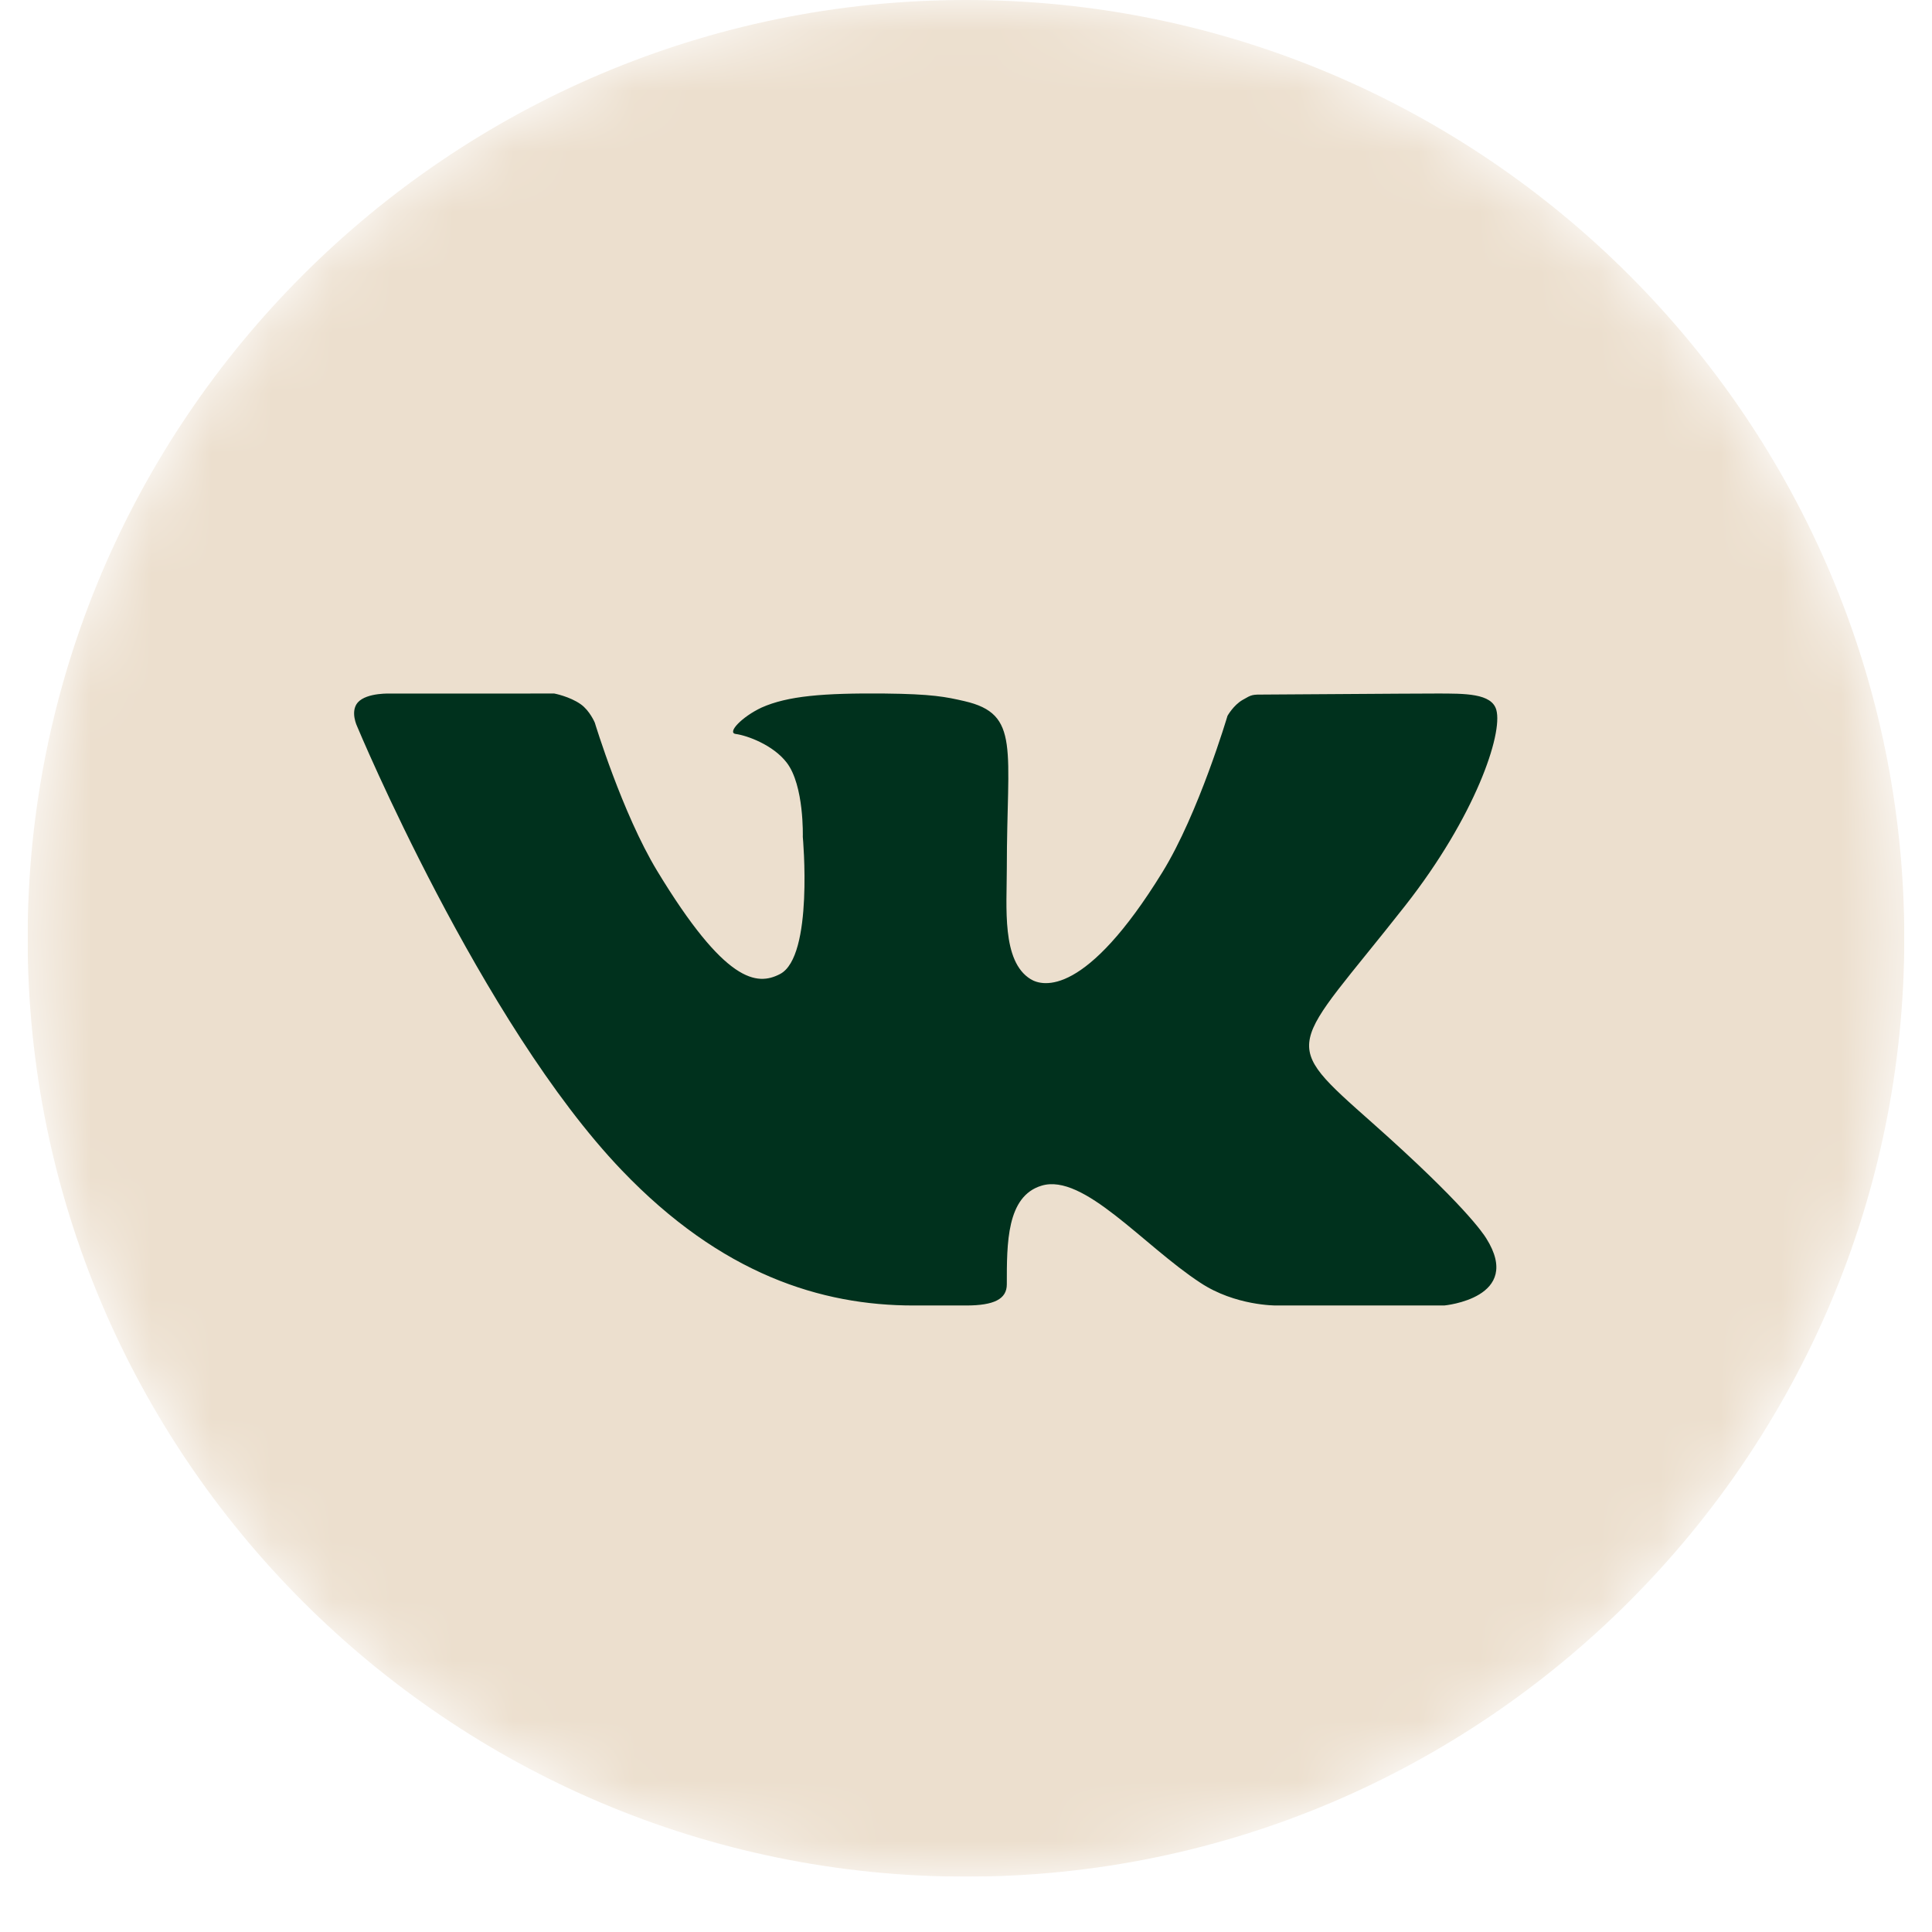 <?xml version="1.0" encoding="UTF-8"?> <svg xmlns="http://www.w3.org/2000/svg" width="32" height="32" viewBox="0 0 32 32" fill="none"><g clip-path="url(#clip0_1_26)"><mask id="mask0_1_26" style="mask-type:luminance" maskUnits="userSpaceOnUse" x="0" y="0" width="32" height="32"><path d="M31.541 15.541C31.541 6.958 24.583 0 16 0C7.417 0 0.458 6.958 0.458 15.541C0.458 24.125 7.417 31.083 16 31.083C24.583 31.083 31.541 24.125 31.541 15.541Z" fill="white"></path></mask><g mask="url(#mask0_1_26)"><path d="M30 14.5C30 7.596 23.732 2 16 2C8.268 2 2 7.596 2 14.5C2 21.404 8.268 27 16 27C23.732 27 30 21.404 30 14.5Z" fill="#00311D"></path><path d="M16 0C7.43 0 0.458 6.972 0.458 15.541C0.458 24.111 7.43 31.083 16 31.083C24.57 31.083 31.541 24.111 31.541 15.541C31.541 6.972 24.57 0 16 0ZM22.739 18.606C24.25 19.948 24.564 20.427 24.616 20.509C25.242 21.502 23.921 21.623 23.921 21.623H21.137C21.137 21.623 20.46 21.63 19.881 21.246C18.936 20.628 17.948 19.429 17.253 19.638C16.67 19.812 16.676 20.6 16.676 21.273C16.676 21.515 16.468 21.623 16 21.623C15.532 21.623 15.337 21.623 15.13 21.623C13.604 21.623 11.95 21.109 10.299 19.384C7.964 16.945 5.916 12.033 5.916 12.033C5.916 12.033 5.795 11.786 5.926 11.635C6.076 11.466 6.482 11.488 6.482 11.488L9.181 11.487C9.181 11.487 9.435 11.535 9.618 11.664C9.768 11.769 9.852 11.97 9.852 11.97C9.852 11.97 10.306 13.468 10.883 14.422C12.012 16.286 12.537 16.333 12.92 16.133C13.479 15.842 13.297 13.861 13.297 13.861C13.297 13.861 13.322 13.01 13.03 12.631C12.805 12.338 12.375 12.182 12.187 12.157C12.035 12.138 12.289 11.872 12.613 11.72C13.045 11.527 13.634 11.478 14.649 11.487C15.438 11.495 15.666 11.542 15.974 11.613C16.906 11.828 16.676 12.395 16.676 14.385C16.676 15.023 16.588 15.92 17.069 16.217C17.276 16.346 17.987 16.502 19.252 14.448C19.853 13.474 20.331 11.857 20.331 11.857C20.331 11.857 20.429 11.68 20.583 11.592C20.739 11.502 20.735 11.504 20.95 11.504C21.164 11.504 23.319 11.487 23.792 11.487C24.265 11.487 24.708 11.482 24.784 11.759C24.894 12.157 24.436 13.52 23.275 15C21.367 17.429 21.156 17.202 22.739 18.606Z" fill="#ECDFCE"></path></g></g><defs><clipPath id="clip0_1_26"><rect width="31.083" height="31.083" fill="white" transform="translate(0.458)"></rect></clipPath></defs></svg> 